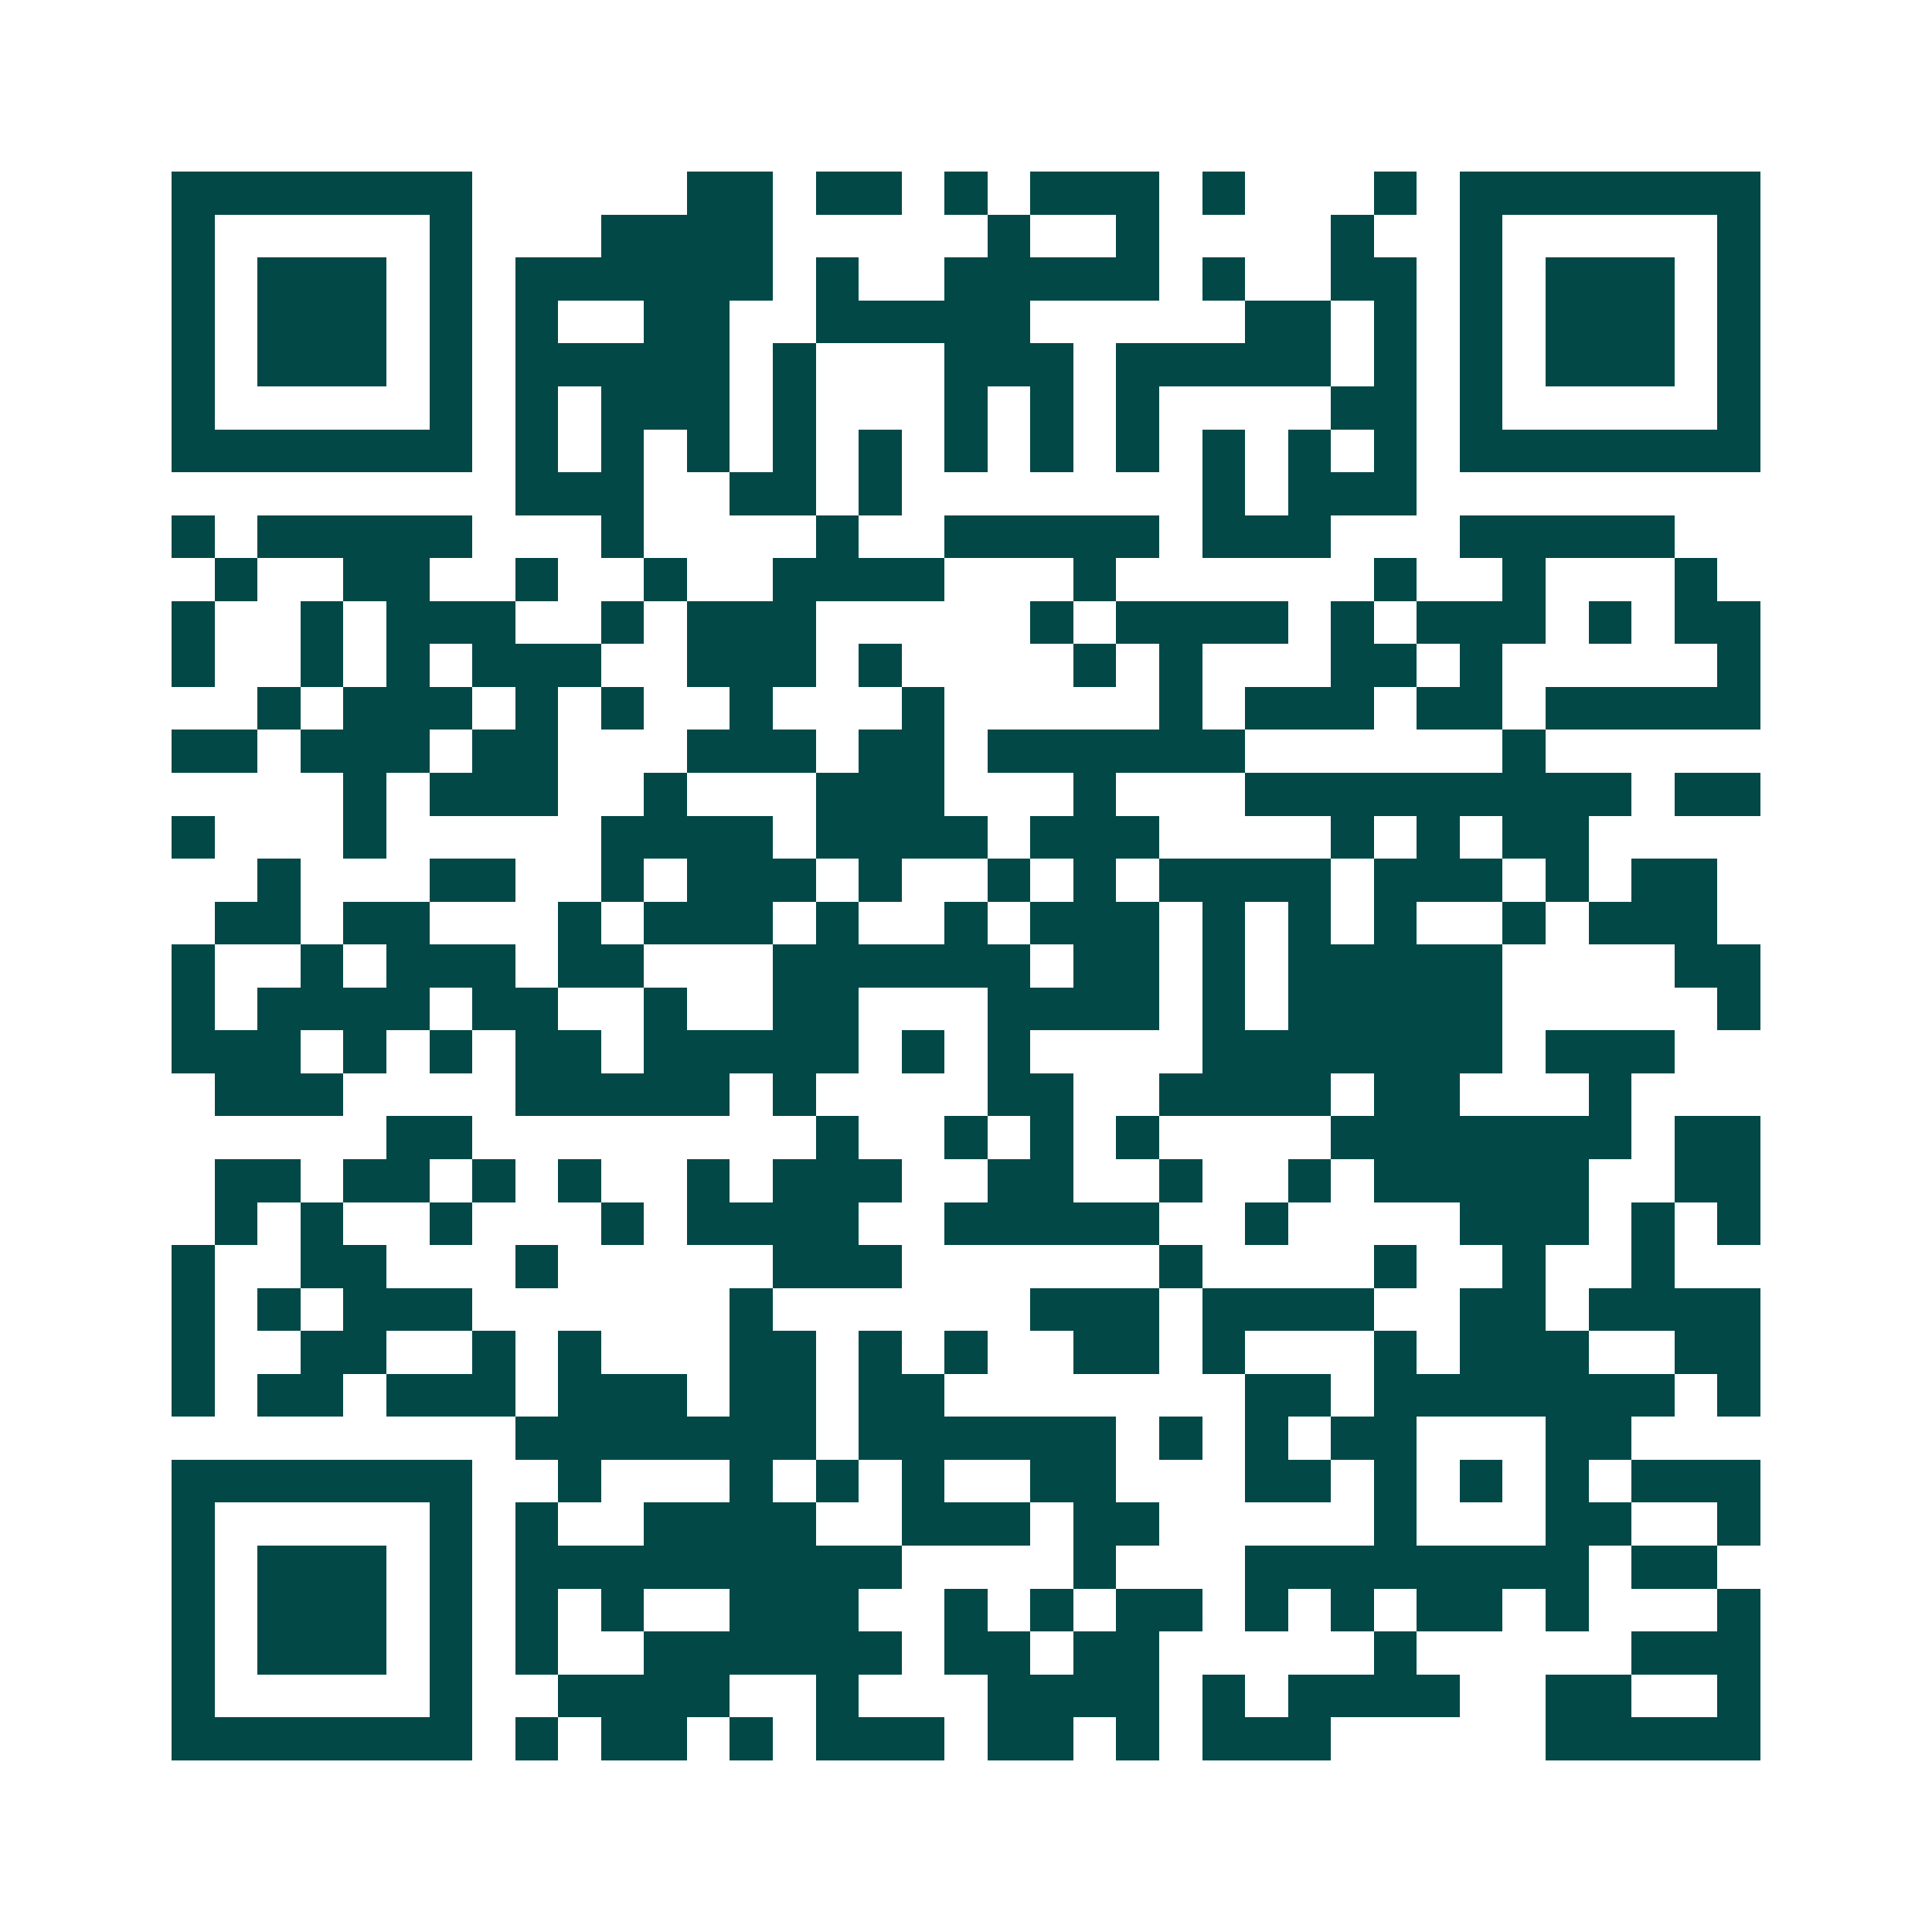 <svg xmlns="http://www.w3.org/2000/svg" width="200" height="200" viewBox="0 0 45 45" shape-rendering="crispEdges"><path fill="#ffffff" d="M0 0h45v45H0z"/><path stroke="#014847" d="M4 4.5h7m5 0h2m1 0h2m1 0h1m1 0h3m1 0h1m3 0h1m1 0h7M4 5.5h1m5 0h1m3 0h4m5 0h1m2 0h1m4 0h1m2 0h1m5 0h1M4 6.5h1m1 0h3m1 0h1m1 0h6m1 0h1m2 0h5m1 0h1m2 0h2m1 0h1m1 0h3m1 0h1M4 7.5h1m1 0h3m1 0h1m1 0h1m2 0h2m2 0h5m5 0h2m1 0h1m1 0h1m1 0h3m1 0h1M4 8.5h1m1 0h3m1 0h1m1 0h5m1 0h1m3 0h3m1 0h5m1 0h1m1 0h1m1 0h3m1 0h1M4 9.5h1m5 0h1m1 0h1m1 0h3m1 0h1m3 0h1m1 0h1m1 0h1m4 0h2m1 0h1m5 0h1M4 10.5h7m1 0h1m1 0h1m1 0h1m1 0h1m1 0h1m1 0h1m1 0h1m1 0h1m1 0h1m1 0h1m1 0h1m1 0h7M12 11.5h3m2 0h2m1 0h1m7 0h1m1 0h3M4 12.5h1m1 0h5m3 0h1m4 0h1m2 0h5m1 0h3m3 0h5M5 13.5h1m2 0h2m2 0h1m2 0h1m2 0h4m3 0h1m6 0h1m2 0h1m3 0h1M4 14.5h1m2 0h1m1 0h3m2 0h1m1 0h3m5 0h1m1 0h4m1 0h1m1 0h3m1 0h1m1 0h2M4 15.5h1m2 0h1m1 0h1m1 0h3m2 0h3m1 0h1m4 0h1m1 0h1m3 0h2m1 0h1m5 0h1M6 16.5h1m1 0h3m1 0h1m1 0h1m2 0h1m3 0h1m5 0h1m1 0h3m1 0h2m1 0h5M4 17.5h2m1 0h3m1 0h2m3 0h3m1 0h2m1 0h6m6 0h1M8 18.5h1m1 0h3m2 0h1m3 0h3m3 0h1m3 0h9m1 0h2M4 19.5h1m3 0h1m5 0h4m1 0h4m1 0h3m4 0h1m1 0h1m1 0h2M6 20.5h1m3 0h2m2 0h1m1 0h3m1 0h1m2 0h1m1 0h1m1 0h4m1 0h3m1 0h1m1 0h2M5 21.5h2m1 0h2m3 0h1m1 0h3m1 0h1m2 0h1m1 0h3m1 0h1m1 0h1m1 0h1m2 0h1m1 0h3M4 22.5h1m2 0h1m1 0h3m1 0h2m3 0h6m1 0h2m1 0h1m1 0h5m4 0h2M4 23.5h1m1 0h4m1 0h2m2 0h1m2 0h2m3 0h4m1 0h1m1 0h5m5 0h1M4 24.5h3m1 0h1m1 0h1m1 0h2m1 0h5m1 0h1m1 0h1m4 0h7m1 0h3M5 25.5h3m4 0h5m1 0h1m4 0h2m2 0h4m1 0h2m3 0h1M9 26.5h2m8 0h1m2 0h1m1 0h1m1 0h1m4 0h7m1 0h2M5 27.5h2m1 0h2m1 0h1m1 0h1m2 0h1m1 0h3m2 0h2m2 0h1m2 0h1m1 0h5m2 0h2M5 28.5h1m1 0h1m2 0h1m3 0h1m1 0h4m2 0h5m2 0h1m4 0h3m1 0h1m1 0h1M4 29.5h1m2 0h2m3 0h1m5 0h3m6 0h1m4 0h1m2 0h1m2 0h1M4 30.5h1m1 0h1m1 0h3m6 0h1m6 0h3m1 0h4m2 0h2m1 0h4M4 31.5h1m2 0h2m2 0h1m1 0h1m3 0h2m1 0h1m1 0h1m2 0h2m1 0h1m3 0h1m1 0h3m2 0h2M4 32.5h1m1 0h2m1 0h3m1 0h3m1 0h2m1 0h2m7 0h2m1 0h7m1 0h1M12 33.5h7m1 0h6m1 0h1m1 0h1m1 0h2m3 0h2M4 34.5h7m2 0h1m3 0h1m1 0h1m1 0h1m2 0h2m3 0h2m1 0h1m1 0h1m1 0h1m1 0h3M4 35.5h1m5 0h1m1 0h1m2 0h4m2 0h3m1 0h2m5 0h1m3 0h2m2 0h1M4 36.5h1m1 0h3m1 0h1m1 0h9m4 0h1m3 0h8m1 0h2M4 37.5h1m1 0h3m1 0h1m1 0h1m1 0h1m2 0h3m2 0h1m1 0h1m1 0h2m1 0h1m1 0h1m1 0h2m1 0h1m3 0h1M4 38.5h1m1 0h3m1 0h1m1 0h1m2 0h6m1 0h2m1 0h2m5 0h1m5 0h3M4 39.5h1m5 0h1m2 0h4m2 0h1m3 0h4m1 0h1m1 0h4m2 0h2m2 0h1M4 40.5h7m1 0h1m1 0h2m1 0h1m1 0h3m1 0h2m1 0h1m1 0h3m5 0h5"/></svg>
